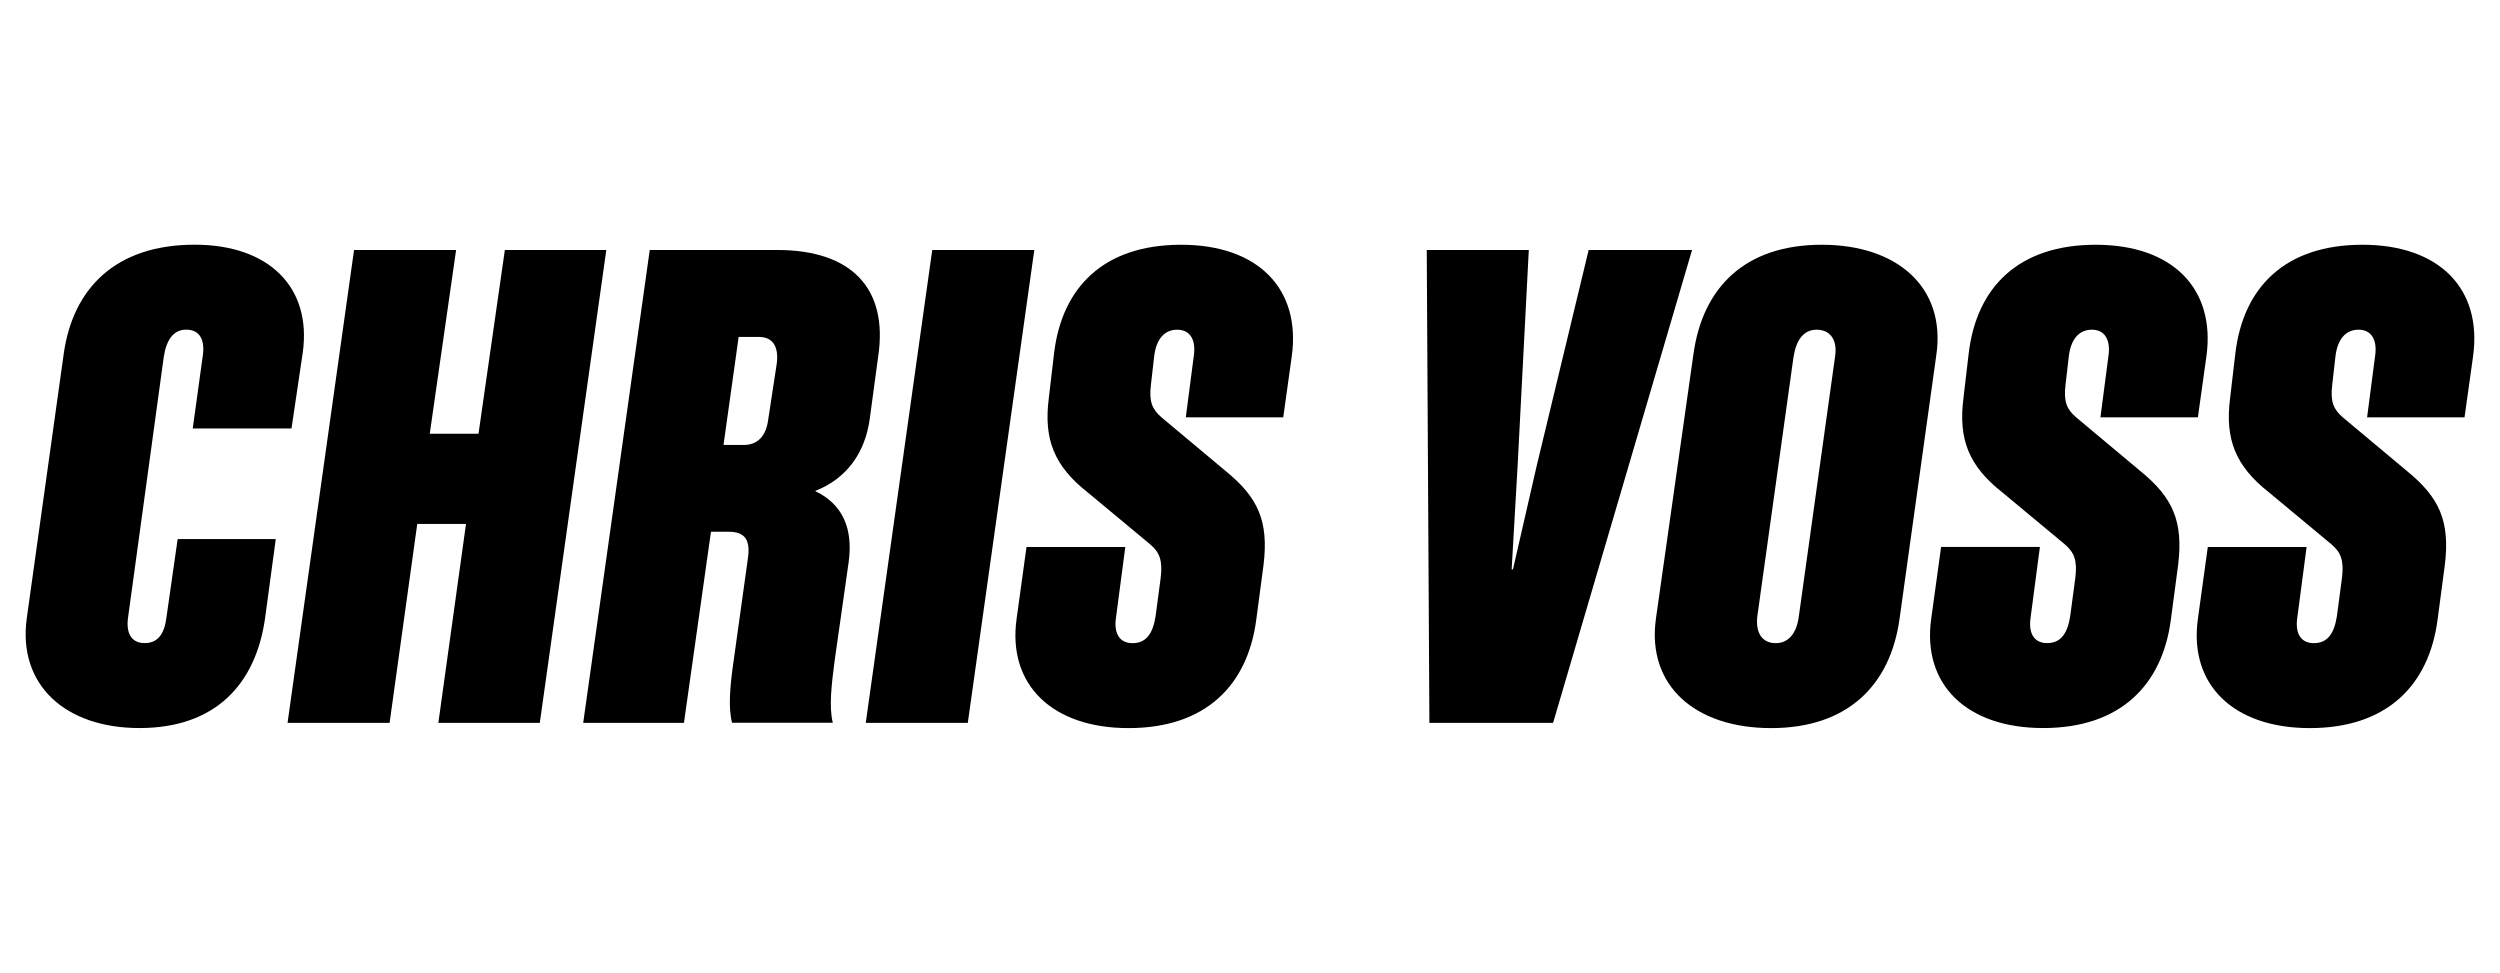 <svg xmlns="http://www.w3.org/2000/svg" width="500" height="194.566"><path id="InstructorName" fill="currentColor" d="M38.55,85.69l1.98-14.36c0.53-3.29-0.53-5.4-3.29-5.4c-2.5,0-3.95,1.98-4.48,5.4		l-7.11,51.89c-0.53,3.29,0.53,5.4,3.29,5.4c2.63,0,3.95-1.84,4.35-5.14l2.24-15.67h19.62l-2.11,15.67		c-1.84,13.3-9.88,22.13-25.16,22.13c-14.88,0-24.37-8.69-22.52-22l7.38-52.81c1.84-13.17,10.4-21.86,26.21-21.86		c14.75,0,23.44,8.43,21.6,21.6L58.3,85.69H38.55z M121.26,50l-13.3,94.57H87.67l5.53-39.78h-9.75l-5.53,39.78H57.51L70.81,50h20.41		l-5.27,36.75h9.75L100.97,50H121.26z M142.19,106.37l-5.4,38.2h-20.15L129.95,50h25.55c14.88,0,22.13,7.77,20.15,21.2l-1.71,12.64		c-0.92,6.59-4.48,11.85-10.93,14.36c5.53,2.63,7.64,7.51,6.72,14.22l-2.77,19.49c-0.66,5.01-1.19,9.48-0.4,12.64h-20.15		c-0.79-3.03-0.4-7.38,0.26-11.99l2.9-20.81c0.53-3.56-0.4-5.4-3.82-5.4H142.19z M151.81,67.39h-4.08l-3.03,21.6h4.08		c2.77,0,4.48-1.84,4.87-5.14l1.71-11.2C155.76,69.36,154.58,67.39,151.81,67.39z M193.56,144.57h-20.41L186.45,50h20.41		L193.56,144.57z M232.15,115.46c0.4-3.42-0.26-5-2.11-6.59l-12.51-10.4c-6.72-5.27-8.82-10.67-7.77-18.83l1.05-8.96		c1.58-13.3,10.01-21.73,25.42-21.73s23.97,8.83,22.13,22.26l-1.71,12.25h-19.49l1.58-12.12c0.53-3.29-0.66-5.4-3.29-5.4		c-2.63,0-4.21,1.98-4.61,5.27l-0.66,5.8c-0.4,3.29,0.26,4.87,2.11,6.45l12.91,10.8c6.45,5.27,8.56,10.01,7.51,18.7l-1.45,10.93		c-1.71,13.17-10.14,21.73-25.55,21.73c-15.28,0-24.23-8.69-22.39-21.86l1.98-14.36h19.76l-1.84,13.96		c-0.53,3.29,0.66,5.27,3.29,5.27c2.77,0,4.08-1.98,4.61-5.4L232.15,115.46z M285.88,144.57L285.35,50h20.41l-2.24,43.2l-1.19,20.68		h0.26l4.74-20.68l10.4-43.2h20.68l-27.79,94.57H285.88z M379.91,123.76c-1.84,13.3-10.4,21.86-25.68,21.86		c-15.28,0-24.89-8.56-23.05-21.86l7.51-52.95c1.84-13.3,10.27-21.86,25.68-21.86c15.15,0,24.76,8.56,22.92,21.86L379.91,123.76z		 M351.47,123.23c-0.4,3.29,0.92,5.4,3.69,5.4c2.63,0,4.21-2.11,4.61-5.4l7.24-51.89c0.53-3.29-0.92-5.4-3.69-5.4		c-2.63,0-4.08,2.11-4.61,5.4L351.47,123.23z M415.08,115.46c0.4-3.42-0.26-5-2.11-6.59l-12.51-10.4		c-6.72-5.27-8.82-10.67-7.77-18.83l1.05-8.96c1.58-13.3,10.01-21.73,25.42-21.73s23.97,8.83,22.13,22.26l-1.71,12.25h-19.49		l1.58-12.12c0.53-3.29-0.66-5.4-3.29-5.4s-4.21,1.98-4.61,5.27L413.1,77c-0.4,3.29,0.26,4.87,2.11,6.45l12.91,10.8		c6.45,5.27,8.56,10.01,7.51,18.7l-1.45,10.93c-1.71,13.17-10.14,21.73-25.55,21.73c-15.28,0-24.23-8.69-22.39-21.86l1.98-14.36		h19.76l-1.84,13.96c-0.53,3.29,0.66,5.27,3.29,5.27c2.77,0,4.08-1.98,4.61-5.4L415.08,115.46z M468.41,115.46		c0.4-3.42-0.26-5-2.11-6.59l-12.51-10.4c-6.72-5.27-8.82-10.67-7.77-18.83l1.05-8.96c1.58-13.3,10.01-21.73,25.42-21.73		s23.97,8.83,22.13,22.26l-1.71,12.25h-19.49L475,71.34c0.53-3.29-0.66-5.4-3.29-5.4s-4.21,1.98-4.61,5.27l-0.66,5.8		c-0.4,3.29,0.26,4.87,2.11,6.45l12.91,10.8c6.45,5.27,8.56,10.01,7.51,18.7l-1.45,10.93c-1.71,13.17-10.14,21.73-25.55,21.73		c-15.28,0-24.23-8.69-22.39-21.86l1.98-14.36h19.76l-1.84,13.96c-0.53,3.29,0.66,5.27,3.29,5.27c2.77,0,4.08-1.98,4.61-5.4		L468.41,115.46z"/></svg>
